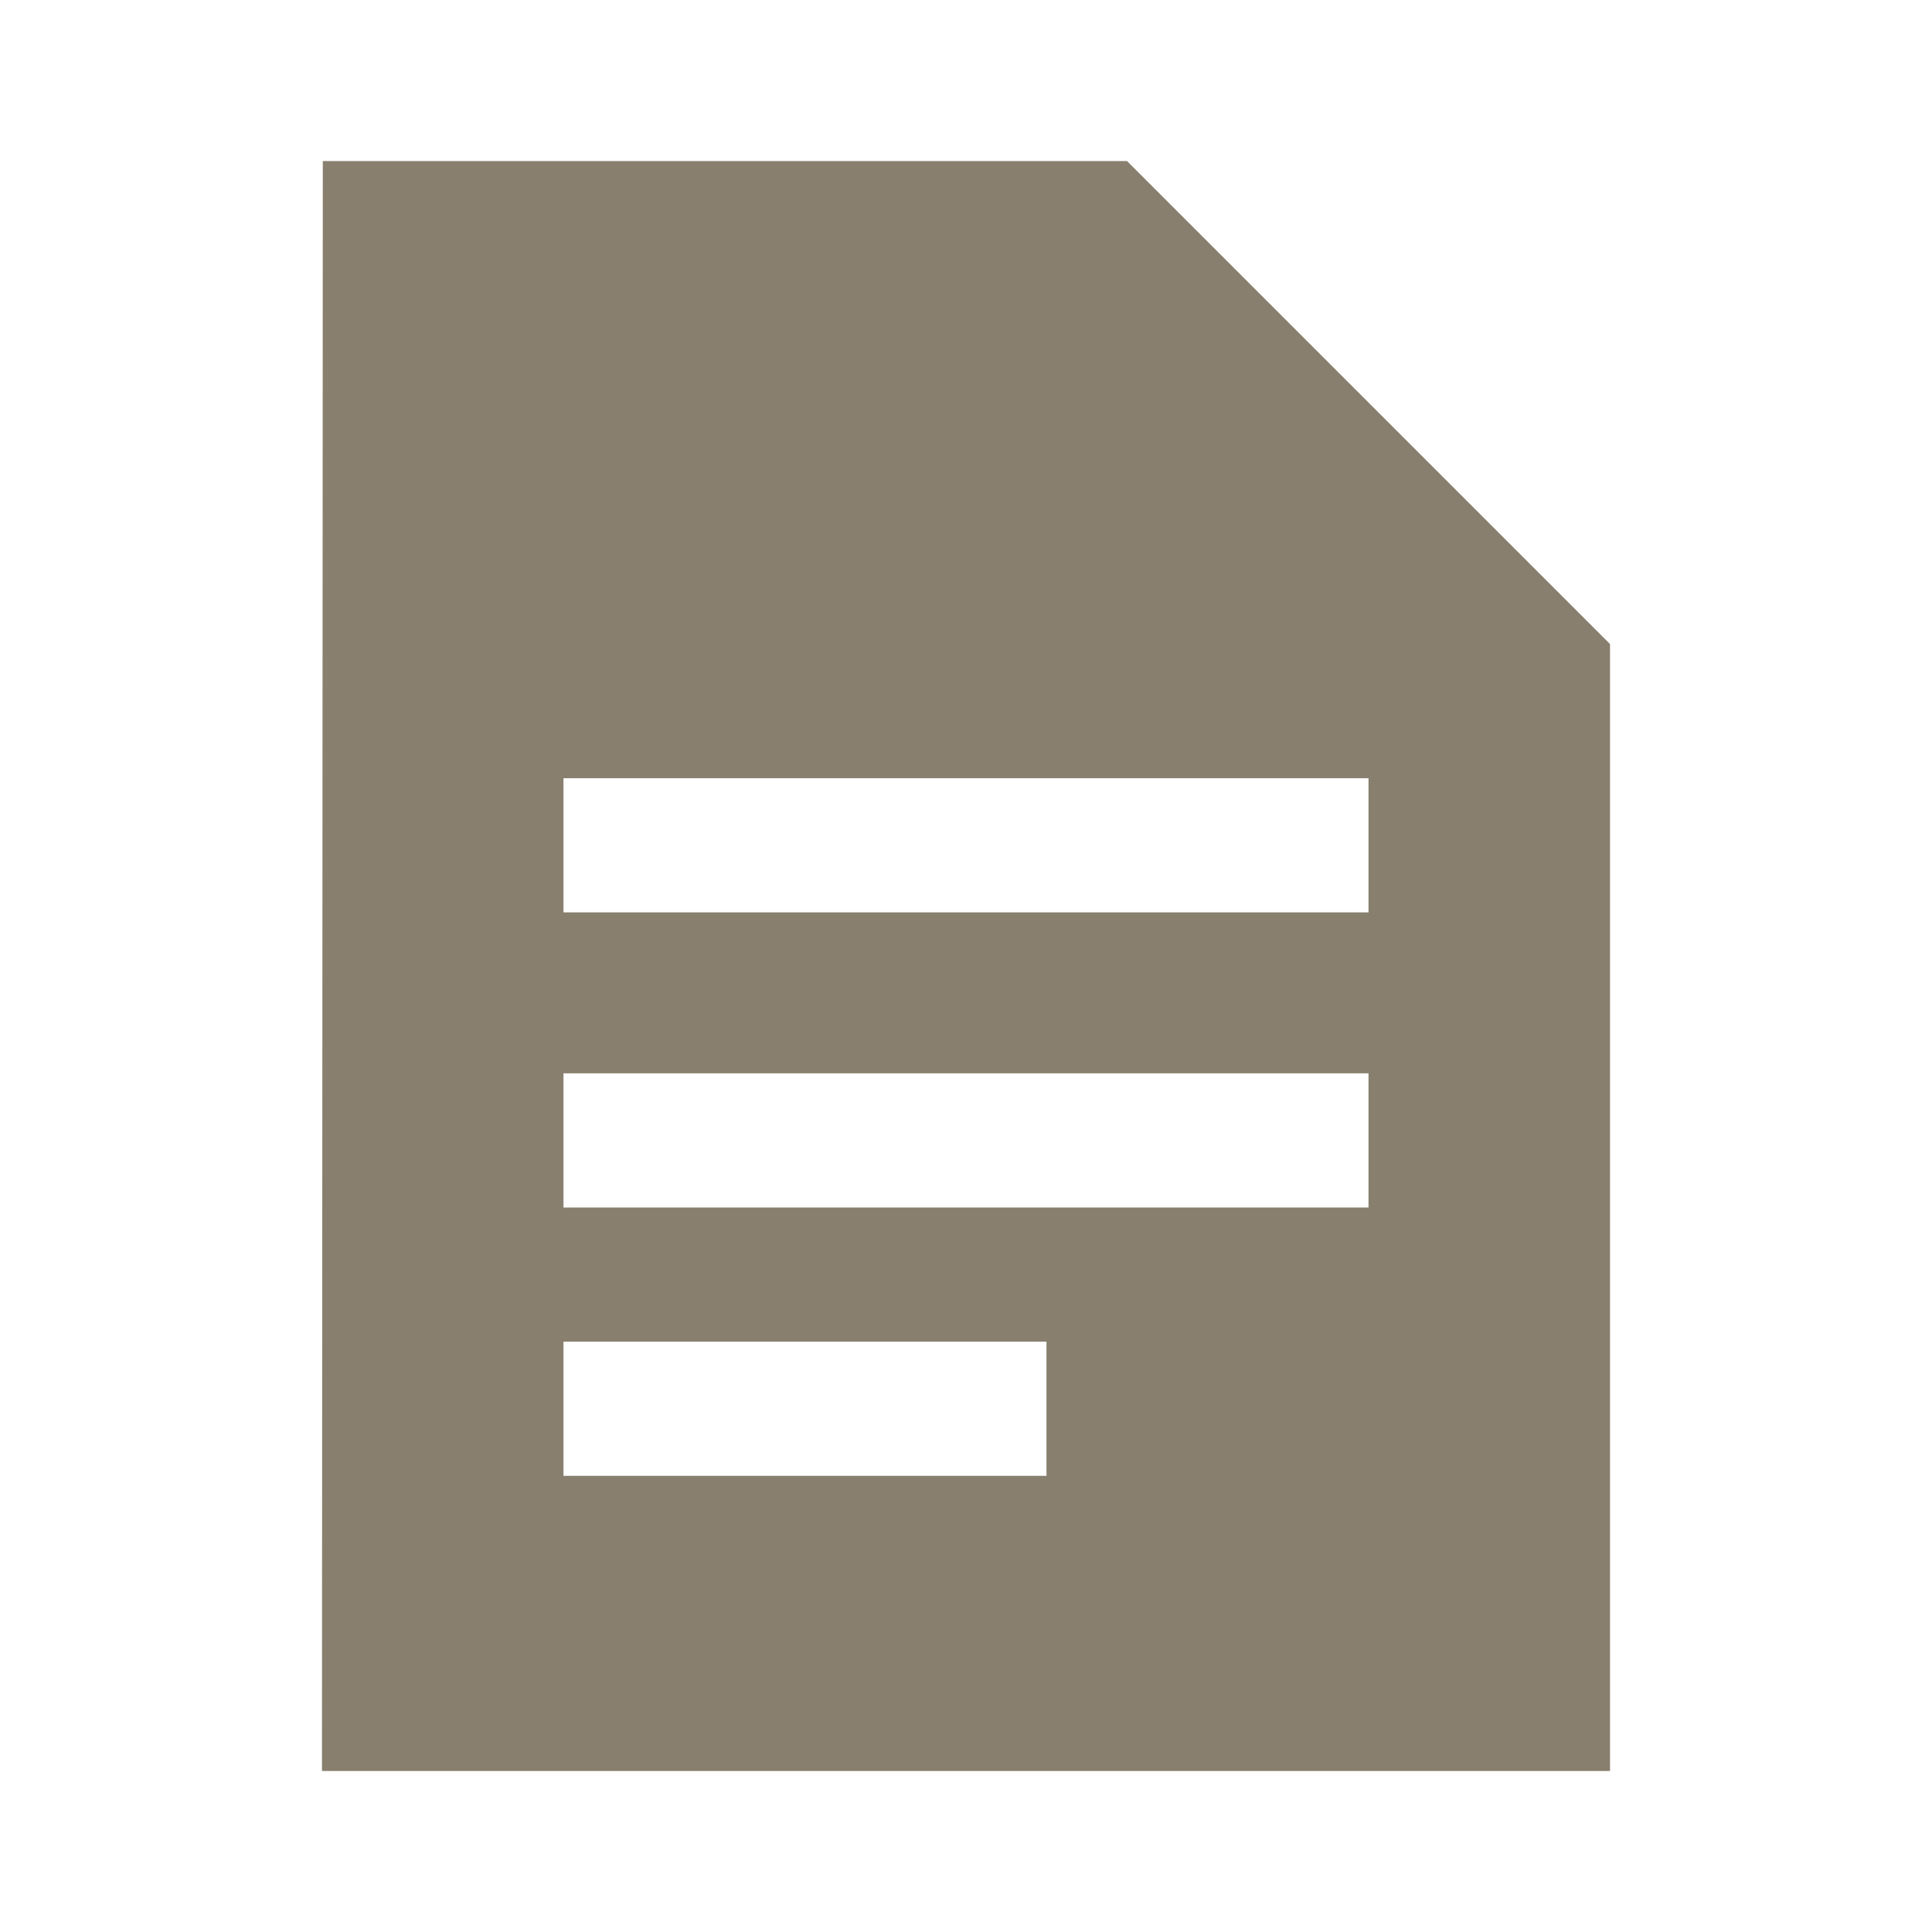 <?xml version="1.0" encoding="UTF-8"?>
<svg xmlns="http://www.w3.org/2000/svg" width="80" height="80" viewBox="0 0 80 80" fill="none">
  <path fill-rule="evenodd" clip-rule="evenodd" d="M13.367 6.668H46.667L66.667 26.668V73.333H13.332L13.367 6.668ZM23.332 32.223V37.779H56.667V32.223H23.332ZM23.332 44.444V50.001H56.667V44.444H23.332ZM23.332 55.557V61.111H43.332V55.557H23.332Z" fill="#887F6E"></path>
</svg>

